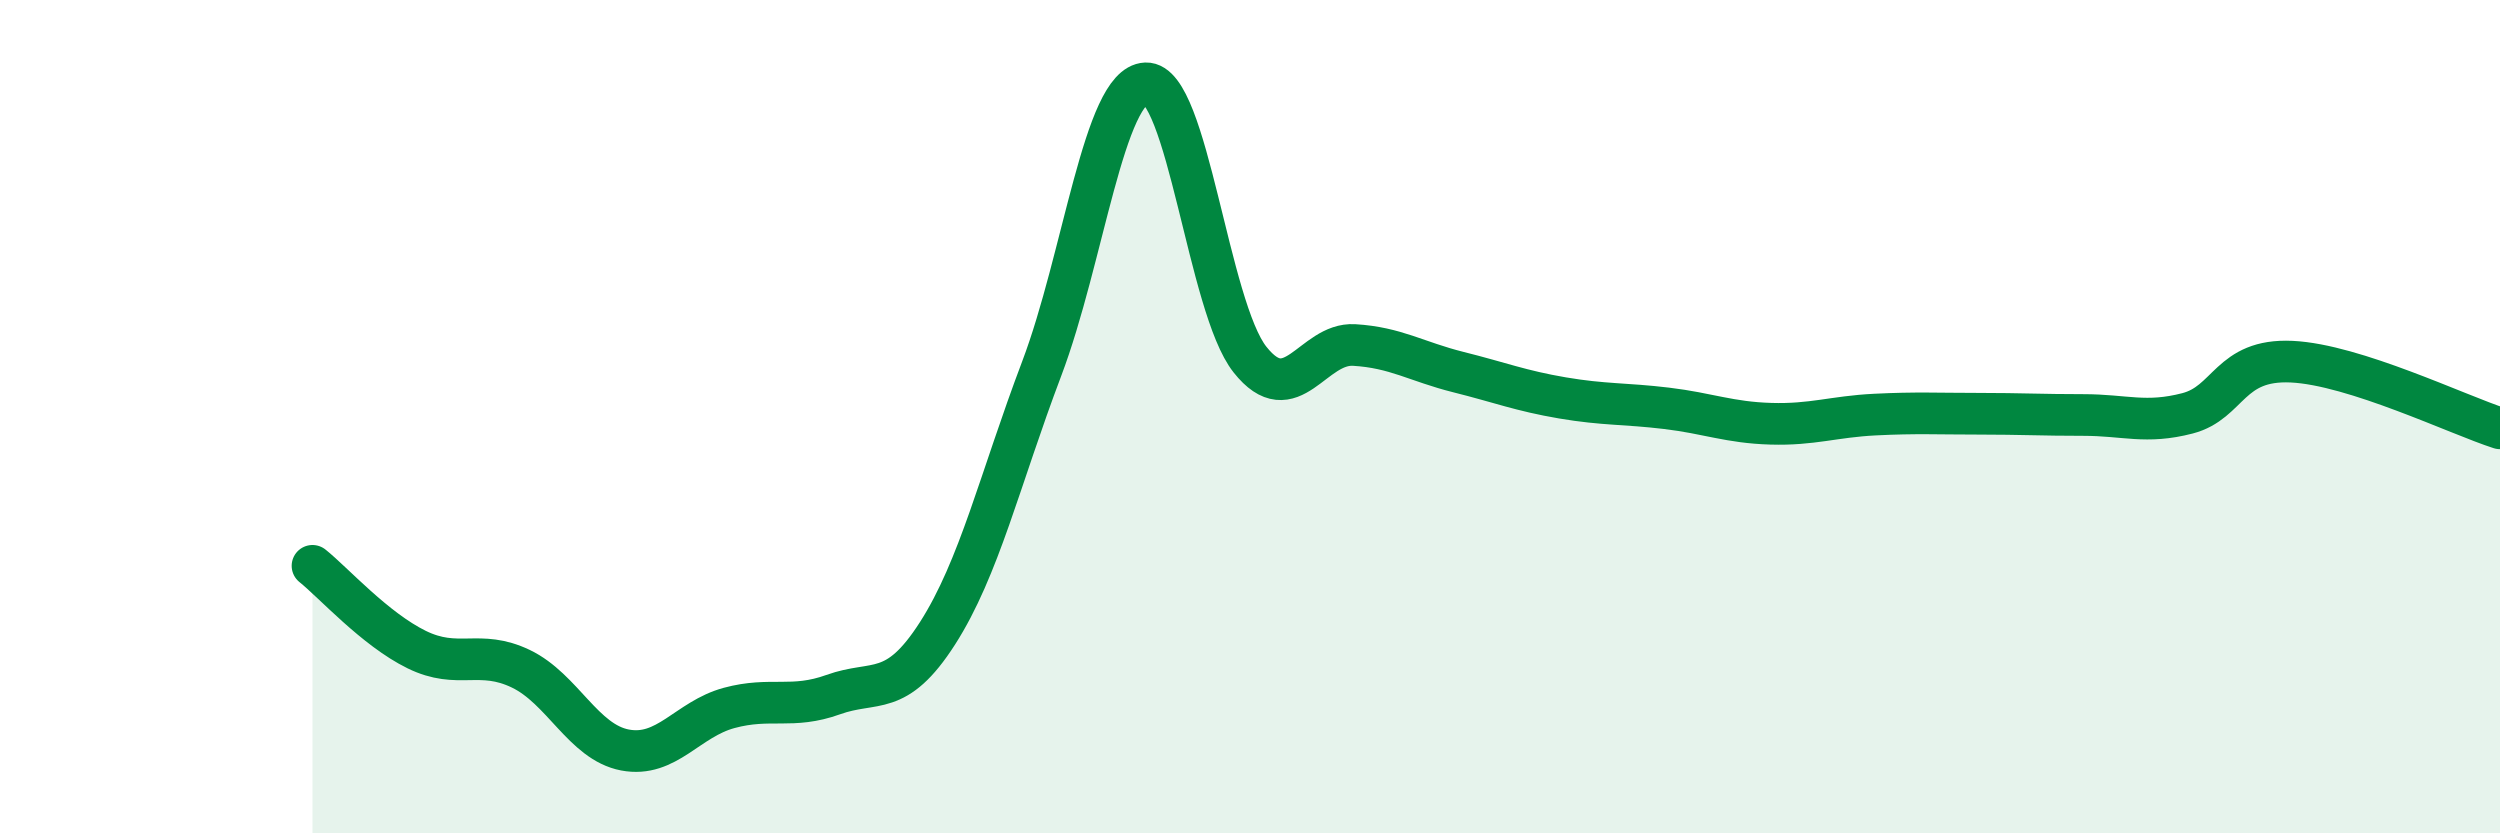 
    <svg width="60" height="20" viewBox="0 0 60 20" xmlns="http://www.w3.org/2000/svg">
      <path
        d="M 7.5,13.58 C 8,13.98 9,15.1 10,15.59 C 11,16.08 11.5,15.57 12.5,16.05 C 13.5,16.53 14,17.81 15,18 C 16,18.19 16.5,17.26 17.5,16.99 C 18.5,16.72 19,17.03 20,16.67 C 21,16.31 21.5,16.76 22.5,15.2 C 23.5,13.64 24,11.49 25,8.85 C 26,6.21 26.5,2.04 27.5,2 C 28.5,1.96 29,7.37 30,8.63 C 31,9.89 31.5,8.22 32.5,8.28 C 33.5,8.34 34,8.68 35,8.93 C 36,9.18 36.5,9.38 37.5,9.55 C 38.5,9.72 39,9.68 40,9.8 C 41,9.92 41.5,10.14 42.5,10.17 C 43.5,10.2 44,10 45,9.95 C 46,9.9 46.5,9.93 47.5,9.93 C 48.5,9.93 49,9.96 50,9.96 C 51,9.96 51.5,10.18 52.5,9.92 C 53.5,9.66 53.5,8.61 55,8.68 C 56.5,8.75 59,9.96 60,10.28L60 20L7.5 20Z"
        fill="#008740"
        opacity="0.1"
        stroke-linecap="round"
        stroke-linejoin="round"
      />
      <path
        d="M 7.5,13.58 C 8,13.98 9,15.1 10,15.59 C 11,16.08 11.5,15.57 12.5,16.05 C 13.5,16.53 14,17.81 15,18 C 16,18.19 16.5,17.26 17.5,16.99 C 18.5,16.72 19,17.03 20,16.67 C 21,16.31 21.5,16.76 22.5,15.2 C 23.5,13.64 24,11.49 25,8.85 C 26,6.21 26.5,2.04 27.5,2 C 28.5,1.96 29,7.37 30,8.63 C 31,9.89 31.5,8.22 32.5,8.28 C 33.5,8.34 34,8.68 35,8.93 C 36,9.18 36.5,9.38 37.5,9.55 C 38.5,9.72 39,9.68 40,9.8 C 41,9.92 41.5,10.14 42.5,10.17 C 43.5,10.2 44,10 45,9.95 C 46,9.9 46.5,9.93 47.5,9.93 C 48.5,9.93 49,9.96 50,9.96 C 51,9.96 51.5,10.18 52.5,9.92 C 53.5,9.66 53.5,8.61 55,8.68 C 56.5,8.75 59,9.96 60,10.28"
        stroke="#008740"
        stroke-width="1"
        fill="none"
        stroke-linecap="round"
        stroke-linejoin="round"
      />
    </svg>
  